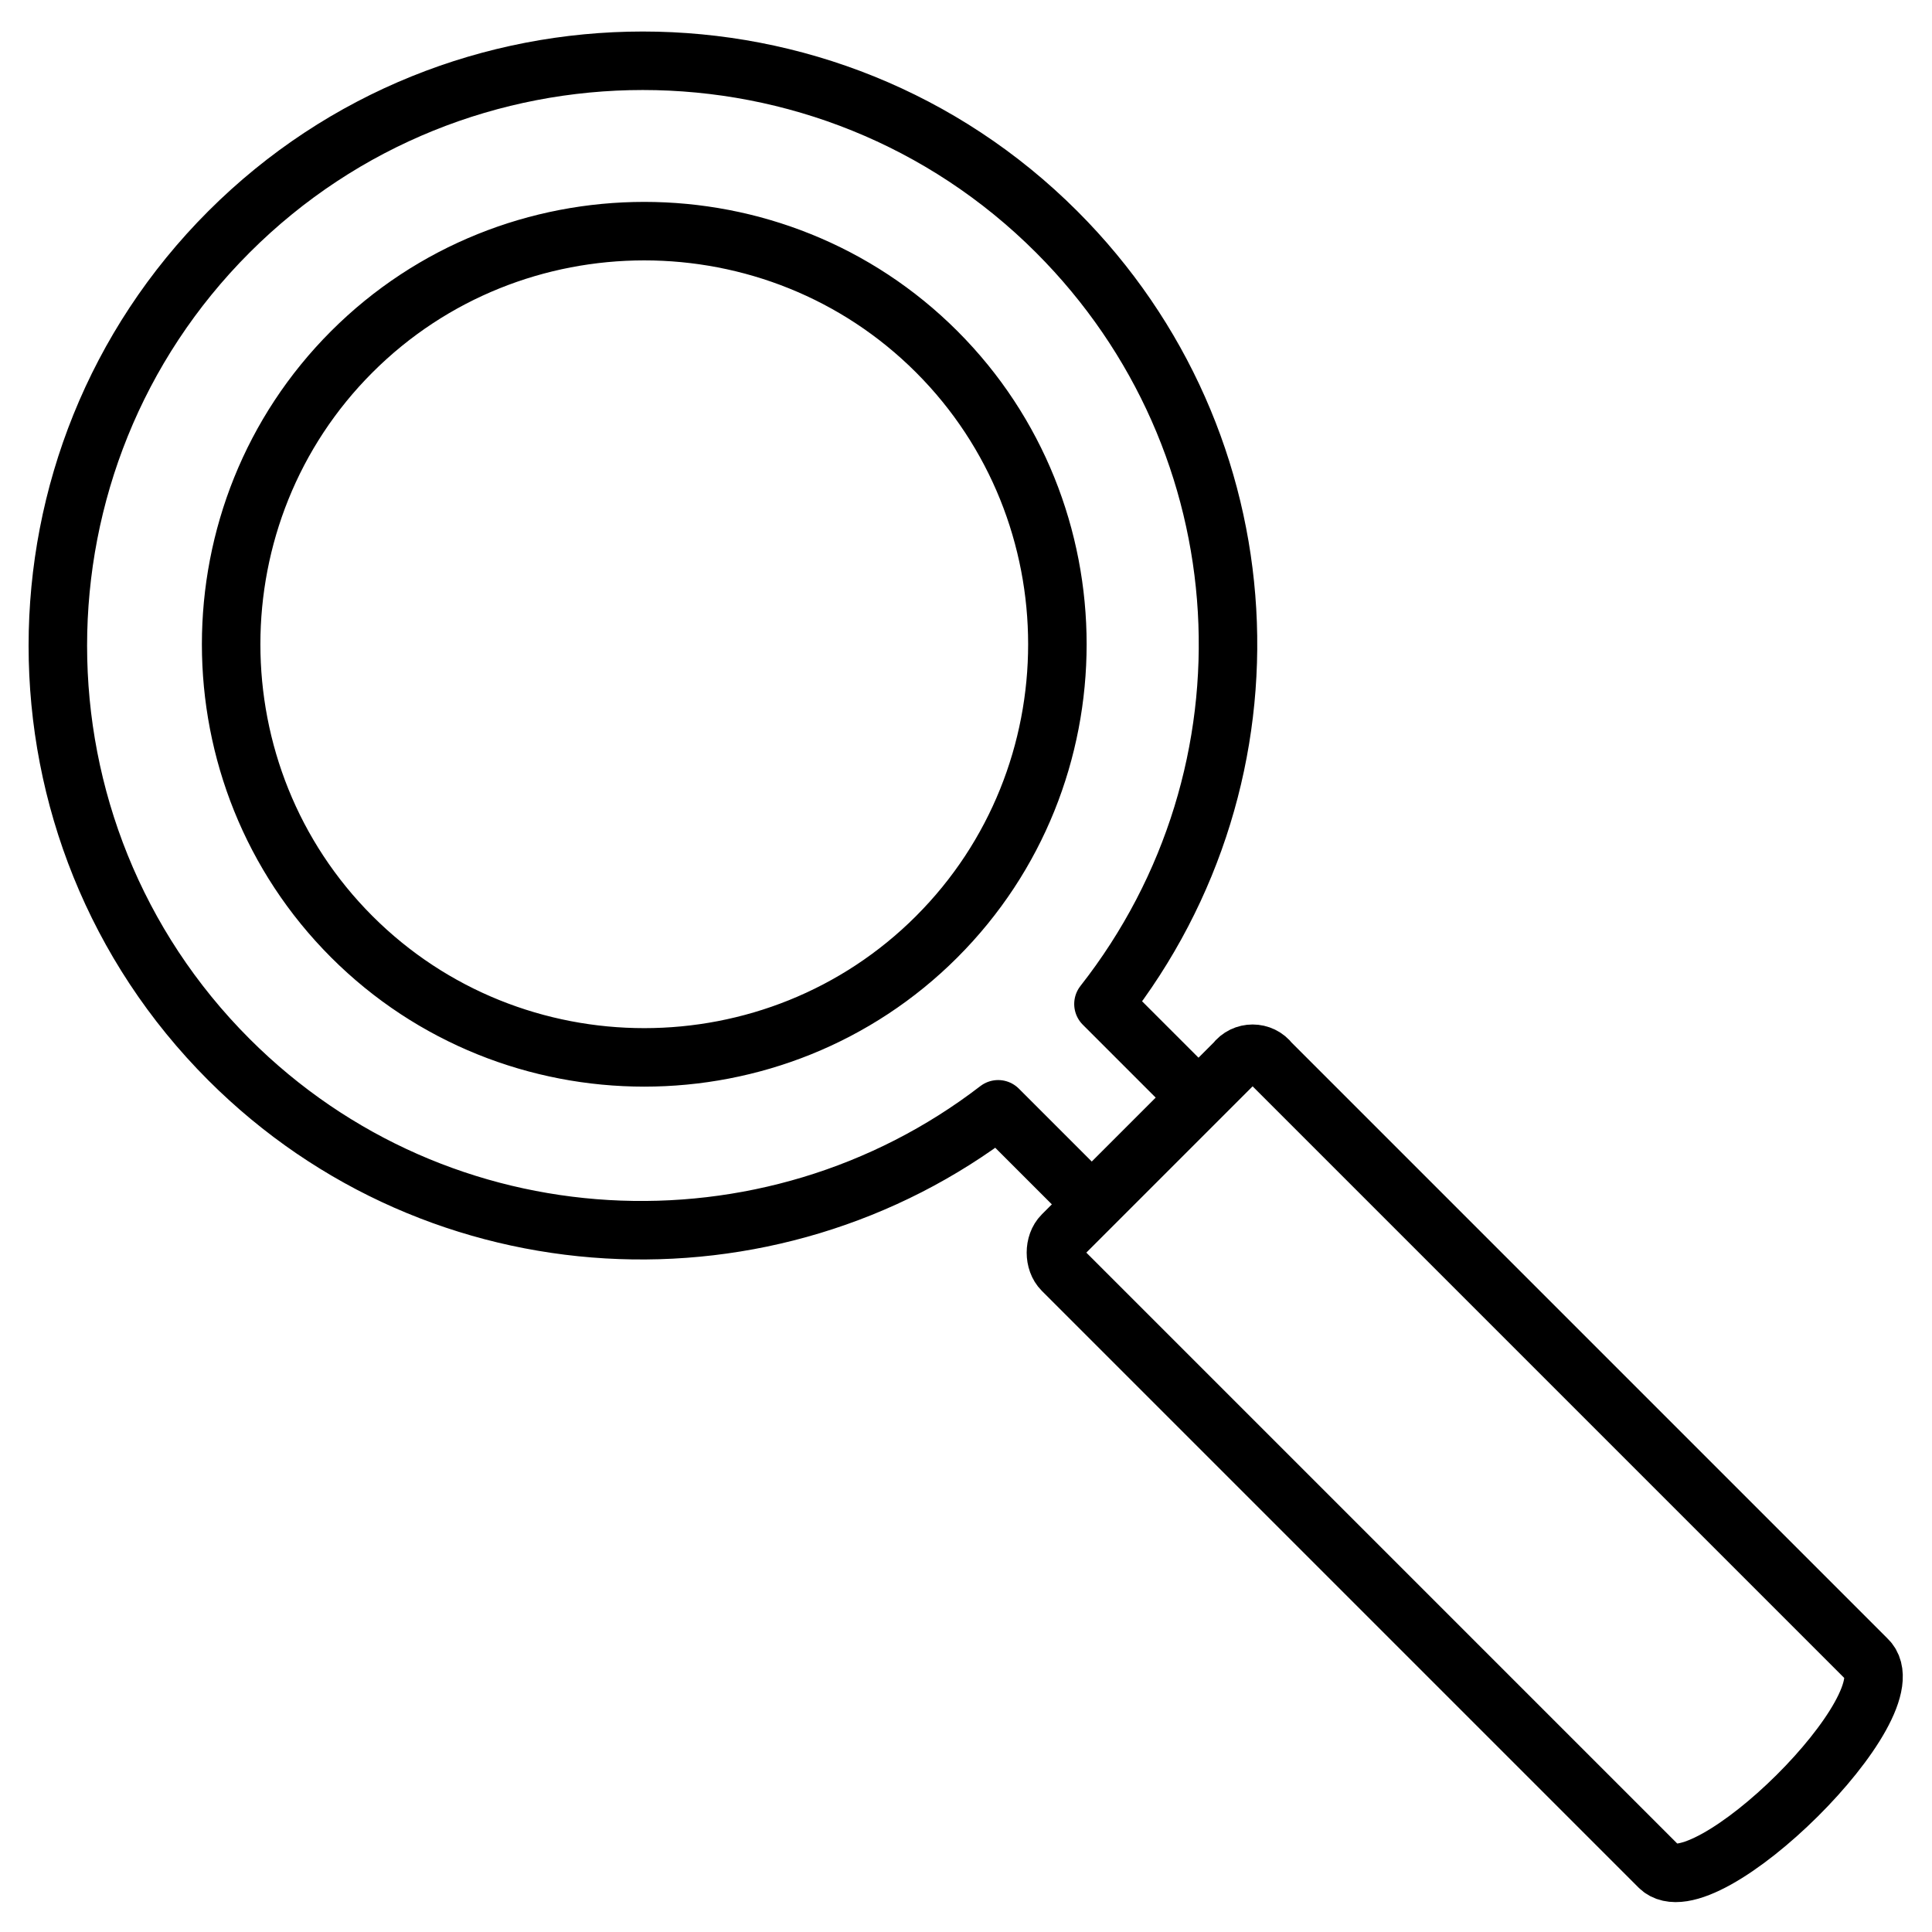 <?xml version="1.0" encoding="UTF-8"?>
<!-- Uploaded to: SVG Repo, www.svgrepo.com, Generator: SVG Repo Mixer Tools -->
<svg width="800px" height="800px" version="1.1" viewBox="144 144 512 512" xmlns="http://www.w3.org/2000/svg">
 <g fill="none" stroke="#000000" stroke-linejoin="round" stroke-miterlimit="10" stroke-width="2">
  <path transform="matrix(7.751 0 0 7.751 148.09 148.09)" d="m35.6 7.4c-7.8-7.8-20.5-7.8-28.3 0-7.8 7.8-7.8 20.5 0 28.3 7.2 7.2 18.5 7.7 26.3 1.7l3.2 3.2 3.6-3.6-3.2-3.2c6.2-7.9 5.6-19.2-1.6-26.4zm-4.1 24.1c-5.5 5.5-14.5 5.5-20 0-5.5-5.5-5.5-14.5 0-20 5.5-5.5 14.5-5.5 20 0 5.5 5.5 5.5 14.5-5.04e-4 20z"/>
  <path transform="matrix(7.751 0 0 7.751 148.09 148.09)" d="m41.7 35.8-5.9 5.9c-0.3 0.3-0.3 0.9 0 1.2l20.4 20.4c1.5 1.5 8.7-5.6 7.1-7.1l-20.4-20.4c-0.3-0.4-0.9-0.4-1.2 0z"/>
 </g>
</svg>